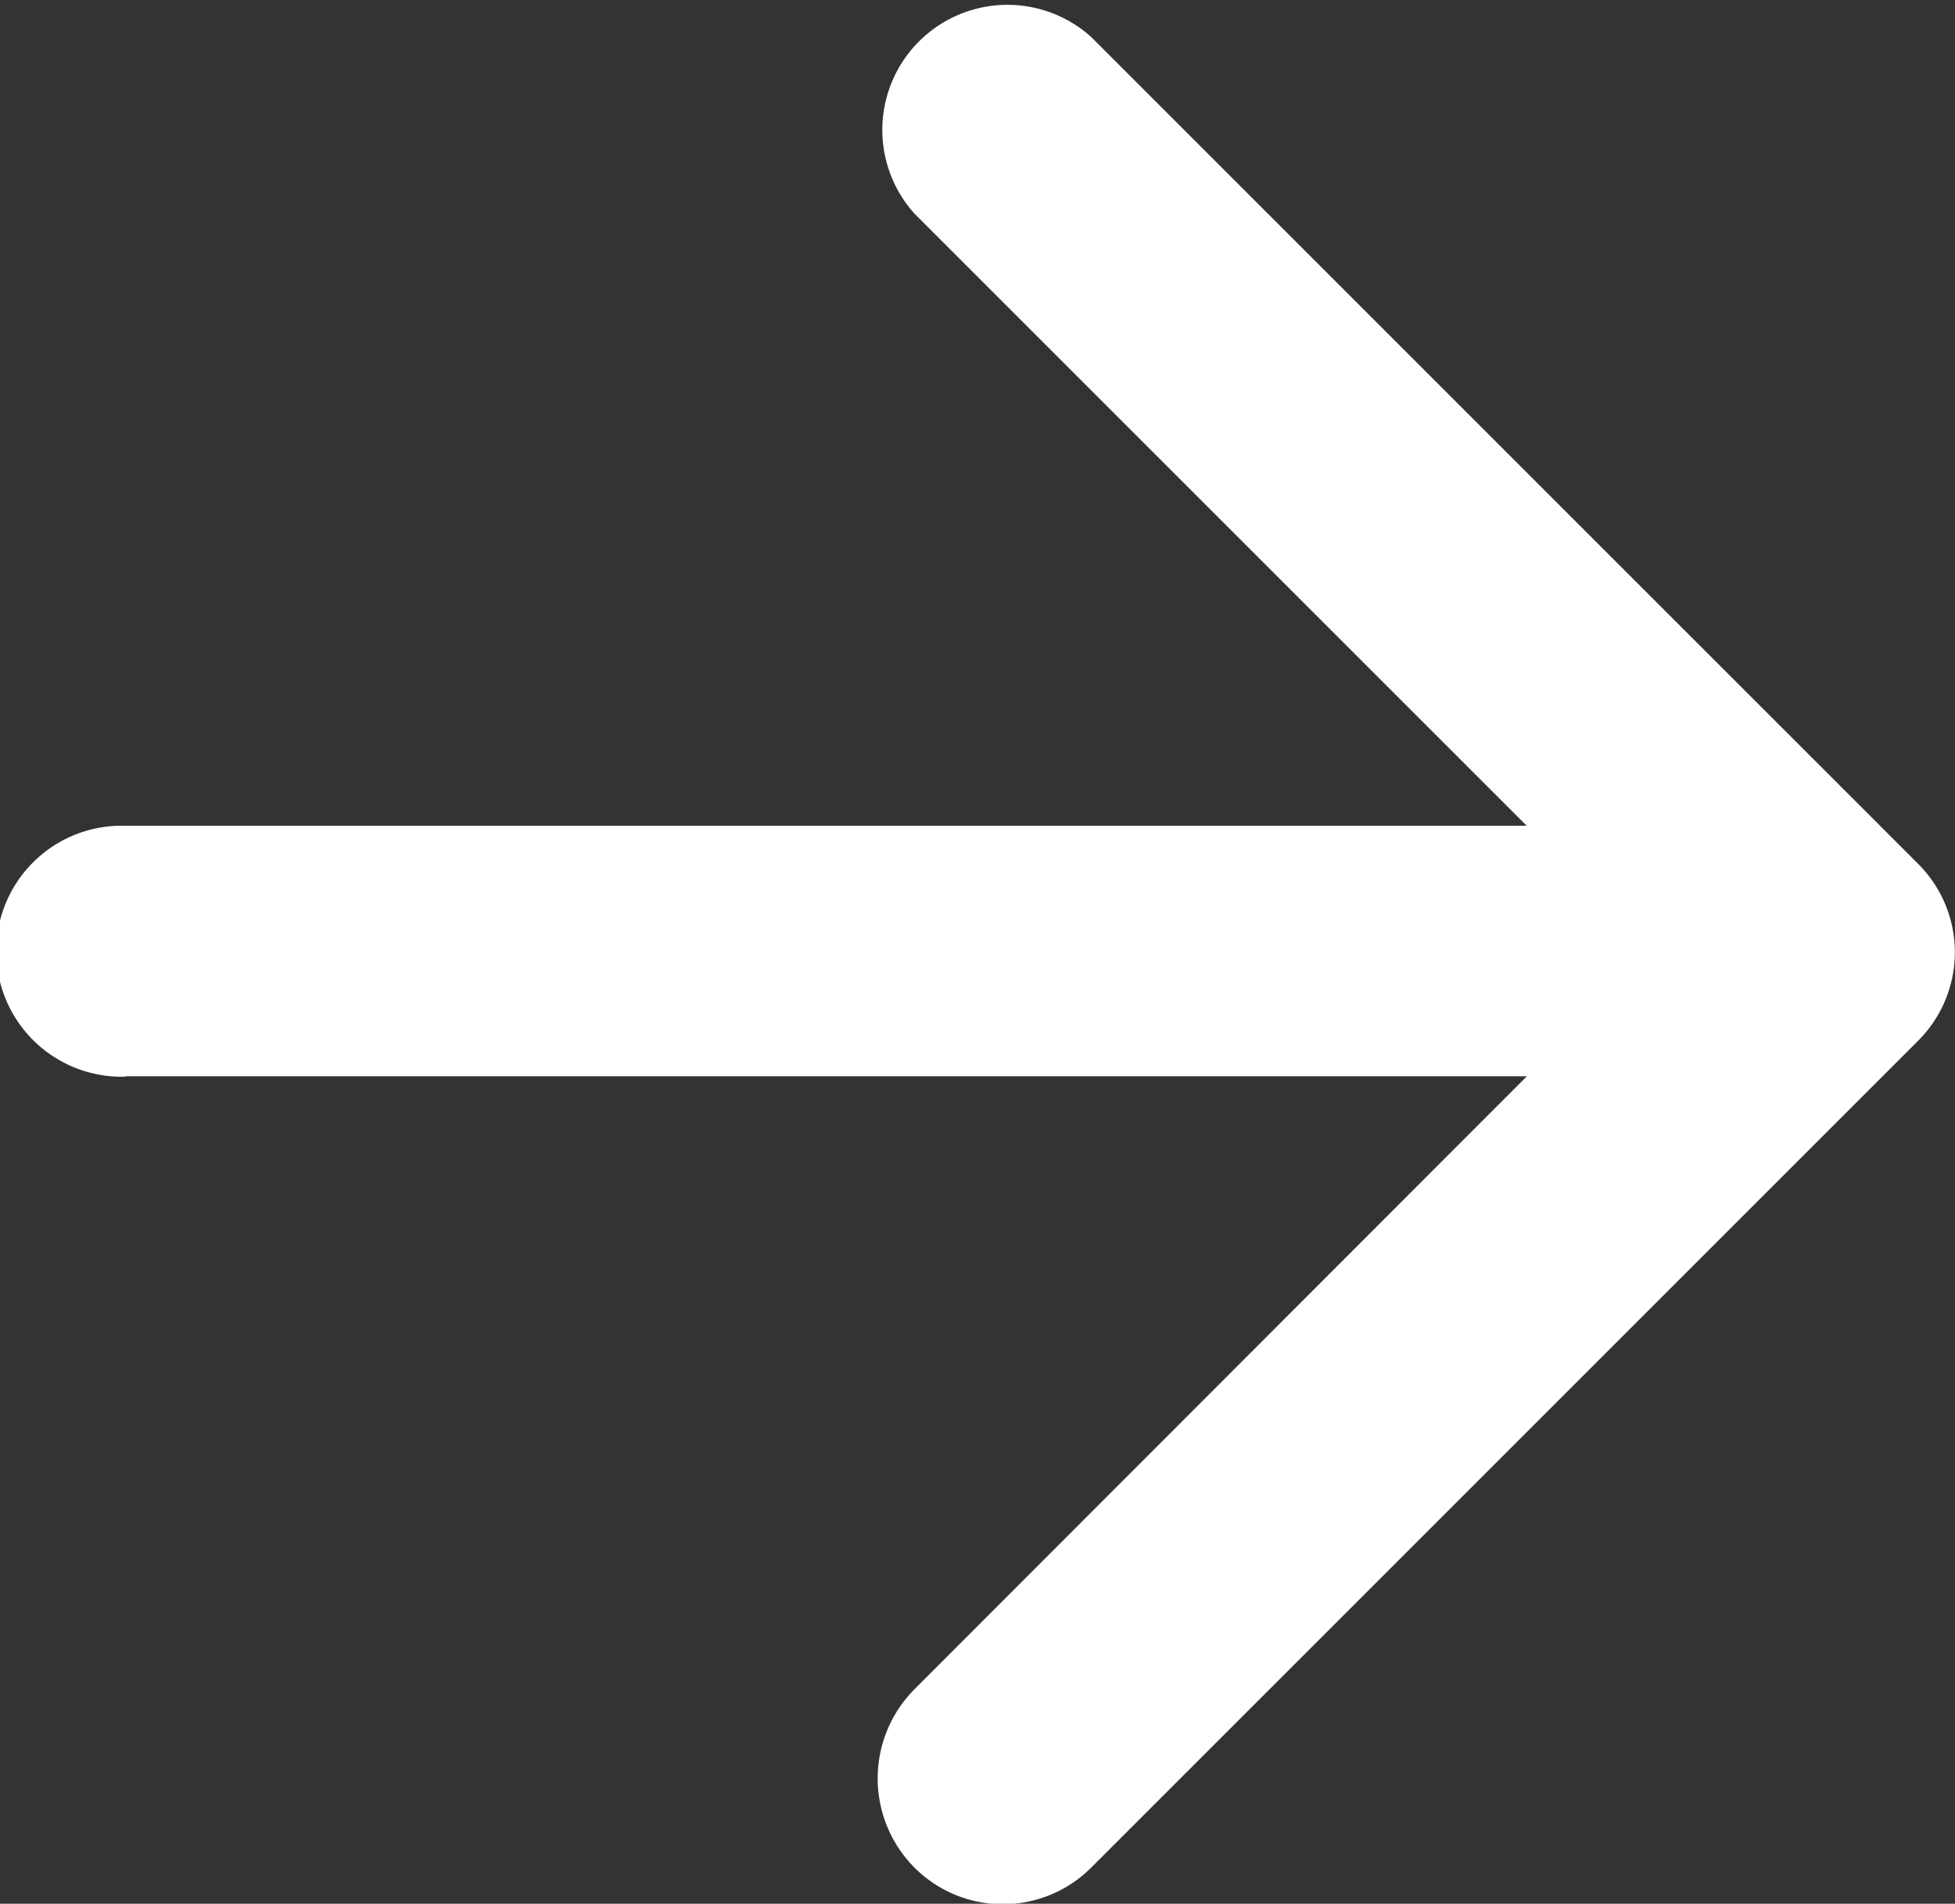 <svg xmlns="http://www.w3.org/2000/svg" width="18.174" height="17.699"><rect width="100%" height="100%" fill="#333333" stroke="none"/><path data-name="Path 776" d="M1.166 10.006h13.028l-5.694 5.7a1.176 1.176 0 0 0 0 1.656 1.161 1.161 0 0 0 1.645 0l7.686-7.686a1.161 1.161 0 0 0 0-1.645L10.145.345A1.163 1.163 0 0 0 8.5 1.985l5.692 5.692H1.166a1.167 1.167 0 1 0 0 2.333z" fill="#fff"/></svg>